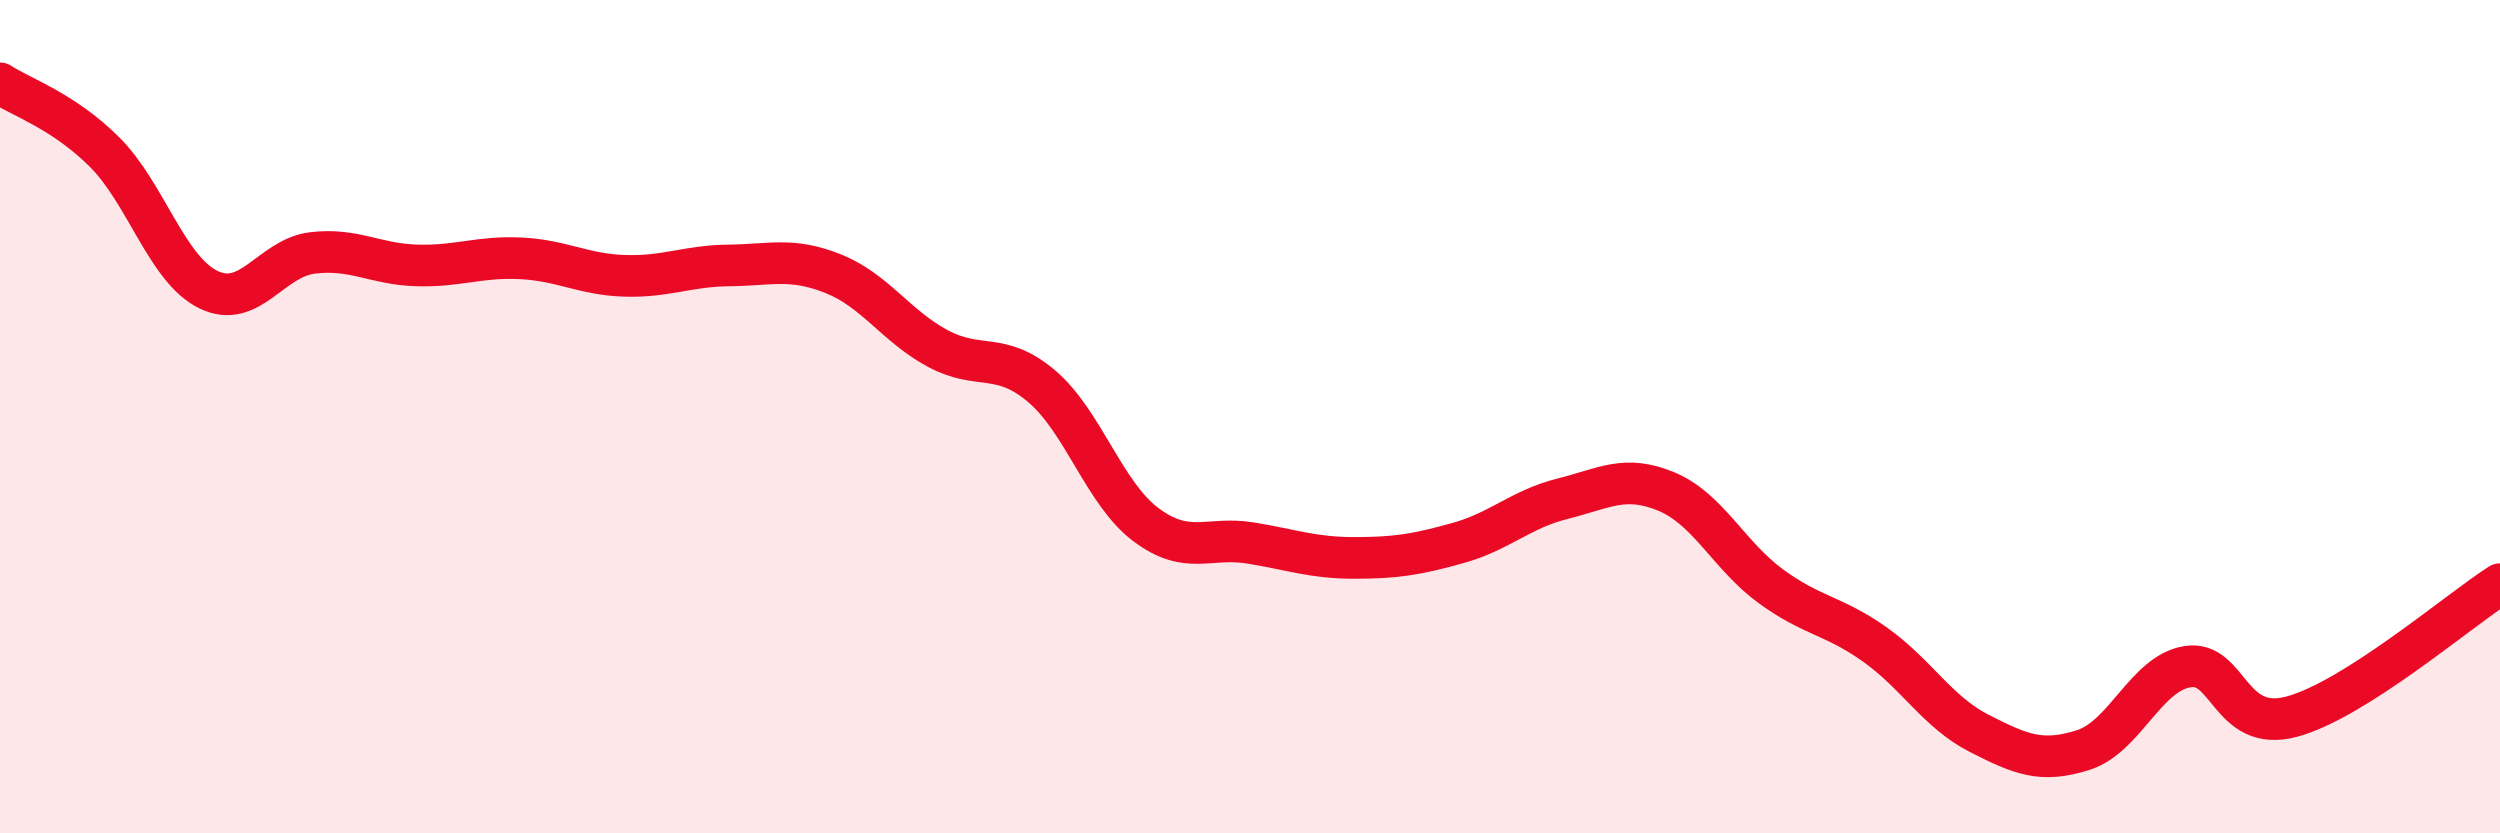 
    <svg width="60" height="20" viewBox="0 0 60 20" xmlns="http://www.w3.org/2000/svg">
      <path
        d="M 0,2 C 0.5,2.33 1.5,2.65 2.5,3.64 C 3.5,4.63 4,6.46 5,6.95 C 6,7.44 6.5,6.19 7.5,6.07 C 8.5,5.95 9,6.34 10,6.37 C 11,6.4 11.5,6.15 12.5,6.2 C 13.5,6.25 14,6.59 15,6.62 C 16,6.65 16.5,6.38 17.5,6.37 C 18.5,6.36 19,6.17 20,6.57 C 21,6.97 21.5,7.82 22.5,8.36 C 23.5,8.9 24,8.42 25,9.27 C 26,10.12 26.5,11.84 27.5,12.59 C 28.5,13.34 29,12.87 30,13.03 C 31,13.19 31.5,13.39 32.5,13.39 C 33.5,13.39 34,13.31 35,13.03 C 36,12.75 36.5,12.22 37.5,11.97 C 38.5,11.72 39,11.38 40,11.8 C 41,12.22 41.5,13.34 42.5,14.07 C 43.5,14.8 44,14.76 45,15.47 C 46,16.18 46.5,17.09 47.5,17.6 C 48.5,18.11 49,18.32 50,18 C 51,17.68 51.5,16.16 52.5,16 C 53.5,15.84 53.5,17.6 55,17.2 C 56.5,16.8 59,14.66 60,14.02L60 20L0 20Z"
        fill="#EB0A25"
        opacity="0.1"
        stroke-linecap="round"
        stroke-linejoin="round"
      />
      <path
        d="M 0,2 C 0.5,2.33 1.5,2.65 2.5,3.64 C 3.5,4.63 4,6.46 5,6.95 C 6,7.44 6.5,6.19 7.5,6.07 C 8.5,5.95 9,6.34 10,6.37 C 11,6.4 11.5,6.15 12.5,6.2 C 13.5,6.25 14,6.59 15,6.62 C 16,6.65 16.5,6.38 17.5,6.37 C 18.5,6.36 19,6.17 20,6.57 C 21,6.97 21.5,7.82 22.5,8.36 C 23.5,8.9 24,8.42 25,9.27 C 26,10.12 26.5,11.84 27.5,12.59 C 28.5,13.34 29,12.87 30,13.03 C 31,13.19 31.5,13.39 32.5,13.39 C 33.5,13.39 34,13.31 35,13.03 C 36,12.75 36.5,12.22 37.5,11.97 C 38.5,11.72 39,11.38 40,11.8 C 41,12.22 41.5,13.34 42.5,14.07 C 43.5,14.8 44,14.76 45,15.47 C 46,16.18 46.5,17.09 47.5,17.6 C 48.5,18.11 49,18.32 50,18 C 51,17.68 51.5,16.16 52.5,16 C 53.5,15.84 53.5,17.6 55,17.2 C 56.5,16.8 59,14.66 60,14.02"
        stroke="#EB0A25"
        stroke-width="1"
        fill="none"
        stroke-linecap="round"
        stroke-linejoin="round"
      />
    </svg>
  